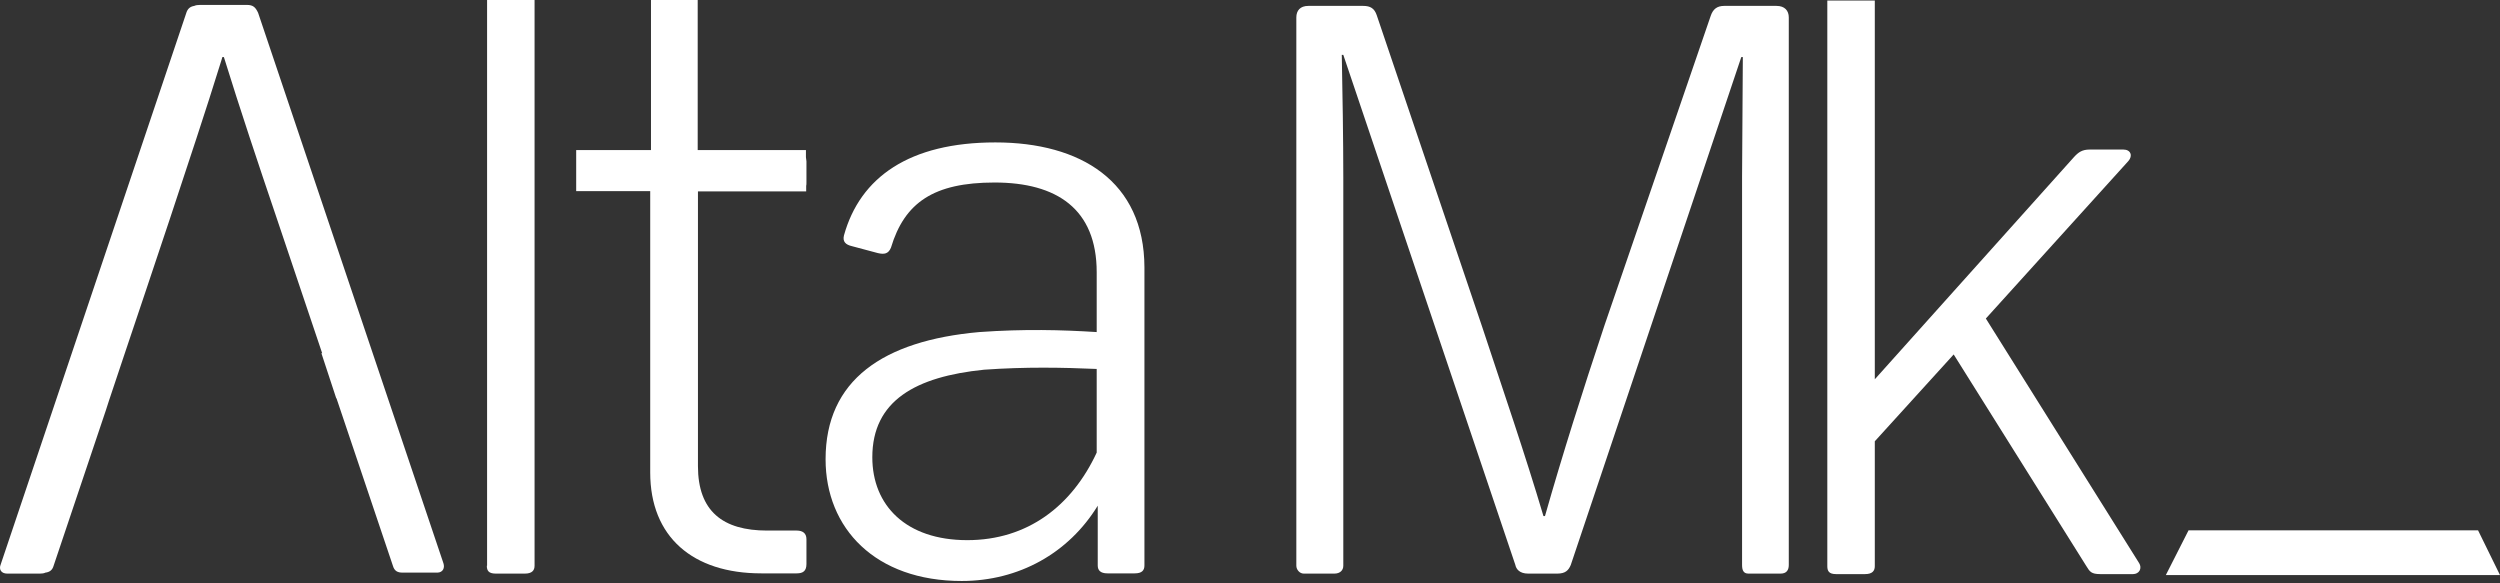 <svg width="150" height="35" viewBox="0 0 150 35" fill="none" xmlns="http://www.w3.org/2000/svg">
<rect x="0" y="0" width="150" height="35" fill="#333333" stroke="none"/>
<path d="M29.21 33.944C29.21 34.224 29.302 34.416 29.746 34.416H31.492C31.921 34.416 32.074 34.224 32.074 33.944V0H29.225V33.944H29.21Z" fill="white"/>
<path d="M48.356 9.431V9.003H41.862V0H39.059V9.003H34.571V11.467H39.013V28.351C39.013 32.217 41.571 34.402 45.676 34.402H47.805C48.188 34.402 48.387 34.254 48.387 33.841V32.35C48.387 31.981 48.142 31.834 47.805 31.834H46.028C43.363 31.834 41.877 30.668 41.877 27.967V11.482H48.371V11.157C48.387 11.098 48.387 11.024 48.387 10.936V9.681C48.371 9.578 48.371 9.504 48.356 9.431Z" fill="white"/>
<path d="M59.721 8.545C54.559 8.545 51.603 10.641 50.638 14.124C50.546 14.493 50.73 14.684 51.129 14.773L52.675 15.186C53.059 15.275 53.303 15.231 53.457 14.862C54.269 12.161 56.015 10.951 59.675 10.951C63.398 10.951 65.802 12.53 65.802 16.337V19.924C63.673 19.791 61.452 19.732 58.756 19.924C52.967 20.44 49.535 22.816 49.535 27.554C49.535 31.701 52.522 34.859 57.7 34.859C61.13 34.859 64.117 33.191 65.864 30.343V33.929C65.864 34.21 66.017 34.402 66.446 34.402H68.085C68.513 34.402 68.666 34.224 68.666 33.929V16.042C68.651 10.877 64.837 8.545 59.721 8.545ZM65.802 27.155C64.317 30.358 61.651 32.409 58.036 32.409C54.36 32.409 52.339 30.328 52.339 27.436C52.339 24.041 54.943 22.595 59.047 22.182C61.559 22.005 63.734 22.049 65.802 22.137V27.155Z" fill="white"/>
<path d="M106.591 0.354H103.451C103.023 0.354 102.778 0.546 102.64 0.959L96.268 19.525C94.966 23.436 93.756 27.244 92.699 30.963H92.607C91.504 27.244 90.187 23.421 88.931 19.614L82.605 0.915C82.467 0.502 82.222 0.354 81.793 0.354H78.5C78.01 0.354 77.78 0.635 77.78 1.048V33.944C77.78 34.18 77.979 34.416 78.224 34.416H80.062C80.399 34.416 80.598 34.224 80.598 33.944V10.641C80.598 8.457 80.552 5.52 80.507 3.291H80.598L90.922 33.9C90.968 34.136 91.167 34.416 91.688 34.416H93.434C93.924 34.416 94.108 34.224 94.246 33.9L104.478 3.424H104.57L104.524 10.641V33.9C104.524 34.224 104.616 34.416 104.907 34.416H106.837C107.174 34.416 107.327 34.224 107.327 33.9V1.048C107.327 0.635 107.082 0.354 106.591 0.354Z" fill="white"/>
<path d="M119.151 19.112L127.698 9.667C127.989 9.342 127.836 8.973 127.407 8.973H125.385C124.941 8.973 124.711 9.121 124.42 9.445L112.488 22.757V0.03H109.639V33.974C109.639 34.254 109.731 34.446 110.16 34.446H111.906C112.335 34.446 112.488 34.254 112.488 33.974V26.477L117.221 21.267L125.186 33.974C125.385 34.298 125.477 34.446 126.013 34.446H127.989C128.326 34.446 128.571 34.121 128.326 33.752L119.151 19.112Z" fill="white"/>
<path d="M15.486 0.767C15.332 0.443 15.195 0.295 14.812 0.295H12.009C11.871 0.295 11.748 0.31 11.656 0.354C11.381 0.399 11.243 0.546 11.166 0.812L0.046 33.856C-0.092 34.18 0.092 34.416 0.429 34.416H2.405C2.527 34.416 2.635 34.402 2.727 34.357C2.956 34.328 3.14 34.225 3.217 33.944L6.357 24.602L6.571 23.938L6.587 23.894L7.475 21.237L8.7 17.592L10.201 13.105C11.243 9.947 12.346 6.656 13.295 3.586C13.311 3.527 13.326 3.483 13.341 3.424H13.433C14.398 6.538 15.501 9.844 16.573 13.002L19.33 21.193H19.284L20.173 23.894H20.188L23.573 33.944C23.665 34.269 23.864 34.357 24.155 34.357H26.223C26.238 34.357 26.238 34.357 26.254 34.357C26.575 34.343 26.698 34.077 26.606 33.797L15.486 0.767Z" fill="white"/>
<path d="M148.683 31.819H131.313L129.95 34.505H150L148.683 31.819Z" fill="white"/>
</svg>
